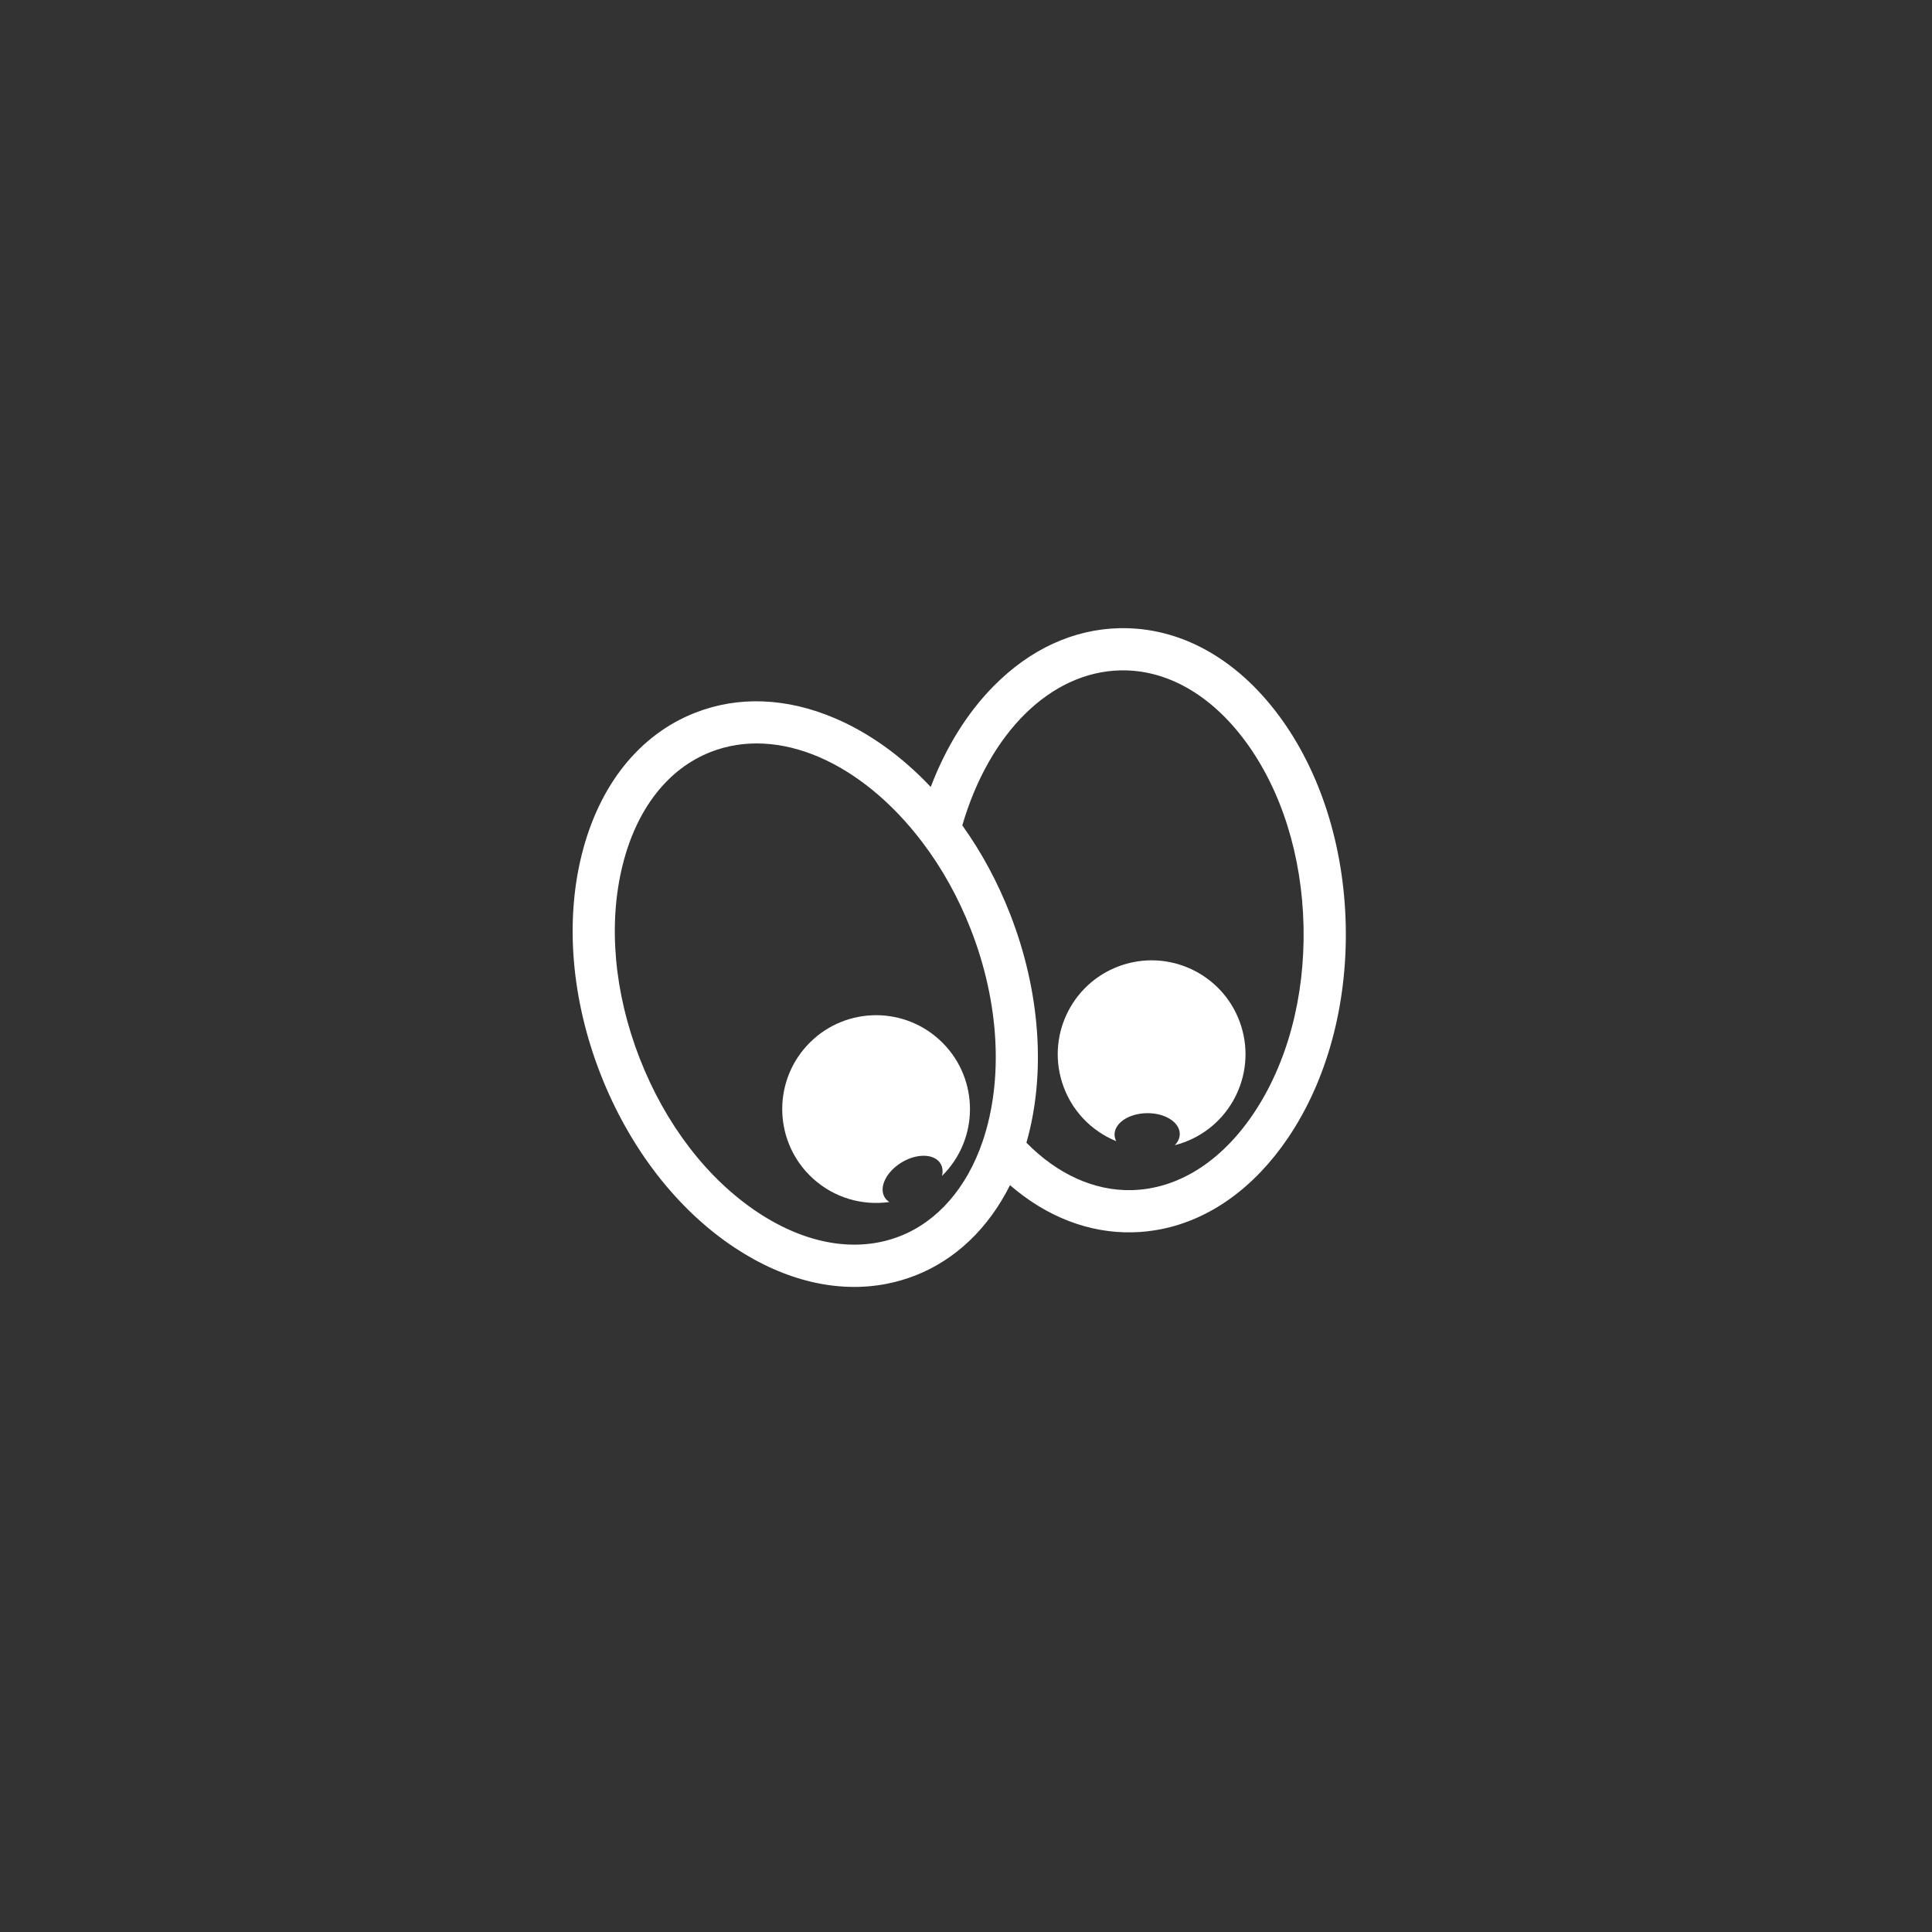 <?xml version="1.0" encoding="UTF-8"?> <svg xmlns="http://www.w3.org/2000/svg" width="150" height="150" viewBox="0 0 150 150" fill="none"><rect x="0" y="0" width="150" height="150" fill="#333333" stroke="none"/> <path d="M45.159 66.381C46.508 60.952 49.646 57.026 53.995 55.329C57.329 54.027 61.056 54.17 64.772 55.743C67.46 56.88 70.009 58.71 72.263 61.099C73.43 58.029 75.084 55.362 77.131 53.283C79.962 50.407 83.35 48.847 86.928 48.773C91.596 48.676 95.998 51.1 99.323 55.599C102.522 59.929 104.355 65.707 104.484 71.87C104.612 78.032 103.021 83.882 100.005 88.341C97.38 92.221 93.941 94.678 90.152 95.433C89.415 95.579 88.665 95.662 87.905 95.678C84.536 95.748 81.239 94.462 78.417 92.016C76.747 95.356 74.194 97.807 71.055 99.032C70.347 99.308 69.623 99.519 68.886 99.666C65.097 100.42 60.978 99.467 57.068 96.888C52.574 93.925 48.864 89.13 46.623 83.388C44.381 77.646 43.862 71.606 45.159 66.381ZM87.837 92.402C91.41 92.328 94.769 90.234 97.291 86.505C99.931 82.603 101.322 77.429 101.207 71.938C101.093 66.447 99.488 61.336 96.688 57.546C94.013 53.927 90.571 51.974 86.996 52.048C81.587 52.162 76.826 56.857 74.713 64.081C76.208 66.172 77.456 68.486 78.427 70.973C80.773 76.983 81.219 83.388 79.691 88.719C82.09 91.16 84.954 92.462 87.837 92.402ZM49.675 82.196C51.672 87.313 54.938 91.559 58.872 94.153C62.629 96.631 66.533 97.28 69.863 95.98C72.783 94.84 75.066 92.224 76.293 88.612C77.92 83.822 77.586 77.827 75.375 72.164C74.411 69.694 73.146 67.418 71.616 65.399C66.844 59.102 60.394 56.348 55.187 58.38C51.856 59.681 49.424 62.803 48.339 67.171C47.203 71.744 47.678 77.08 49.675 82.196Z" fill="white"></path> <path d="M62.637 81.195C65.35 78.222 69.96 78.011 72.933 80.725C75.906 83.438 76.117 88.047 73.404 91.021C73.316 91.117 73.227 91.21 73.135 91.3C73.218 90.954 73.189 90.62 73.022 90.343C72.554 89.568 71.205 89.525 70.007 90.247C68.81 90.969 68.218 92.182 68.685 92.957C68.776 93.107 68.9 93.229 69.049 93.324C66.97 93.618 64.78 93.018 63.108 91.492C60.135 88.778 59.924 84.169 62.637 81.195ZM67.289 83.451C68.487 82.729 68.612 80.741 68.612 80.741C68.612 80.741 68.537 83.607 67.34 84.329C66.142 85.051 64.061 83.904 64.061 83.904C64.061 83.904 66.092 84.173 67.289 83.451Z" fill="white"></path> <path d="M87.238 74.893C91.08 73.693 95.168 75.834 96.368 79.676C97.569 83.518 95.427 87.606 91.585 88.806C91.461 88.845 91.336 88.88 91.212 88.912C91.459 88.654 91.601 88.351 91.597 88.028C91.584 87.123 90.44 86.406 89.042 86.426C87.644 86.446 86.521 87.196 86.534 88.1C86.536 88.275 86.582 88.443 86.663 88.6C84.719 87.807 83.13 86.184 82.455 84.024C81.255 80.181 83.396 76.094 87.238 74.893ZM90.119 79.186C91.517 79.166 92.627 77.512 92.627 77.512C92.627 77.512 91.118 79.95 89.72 79.97C88.322 79.99 87.102 77.95 87.102 77.95C87.102 77.95 88.721 79.206 90.119 79.186Z" fill="white"></path> </svg> 